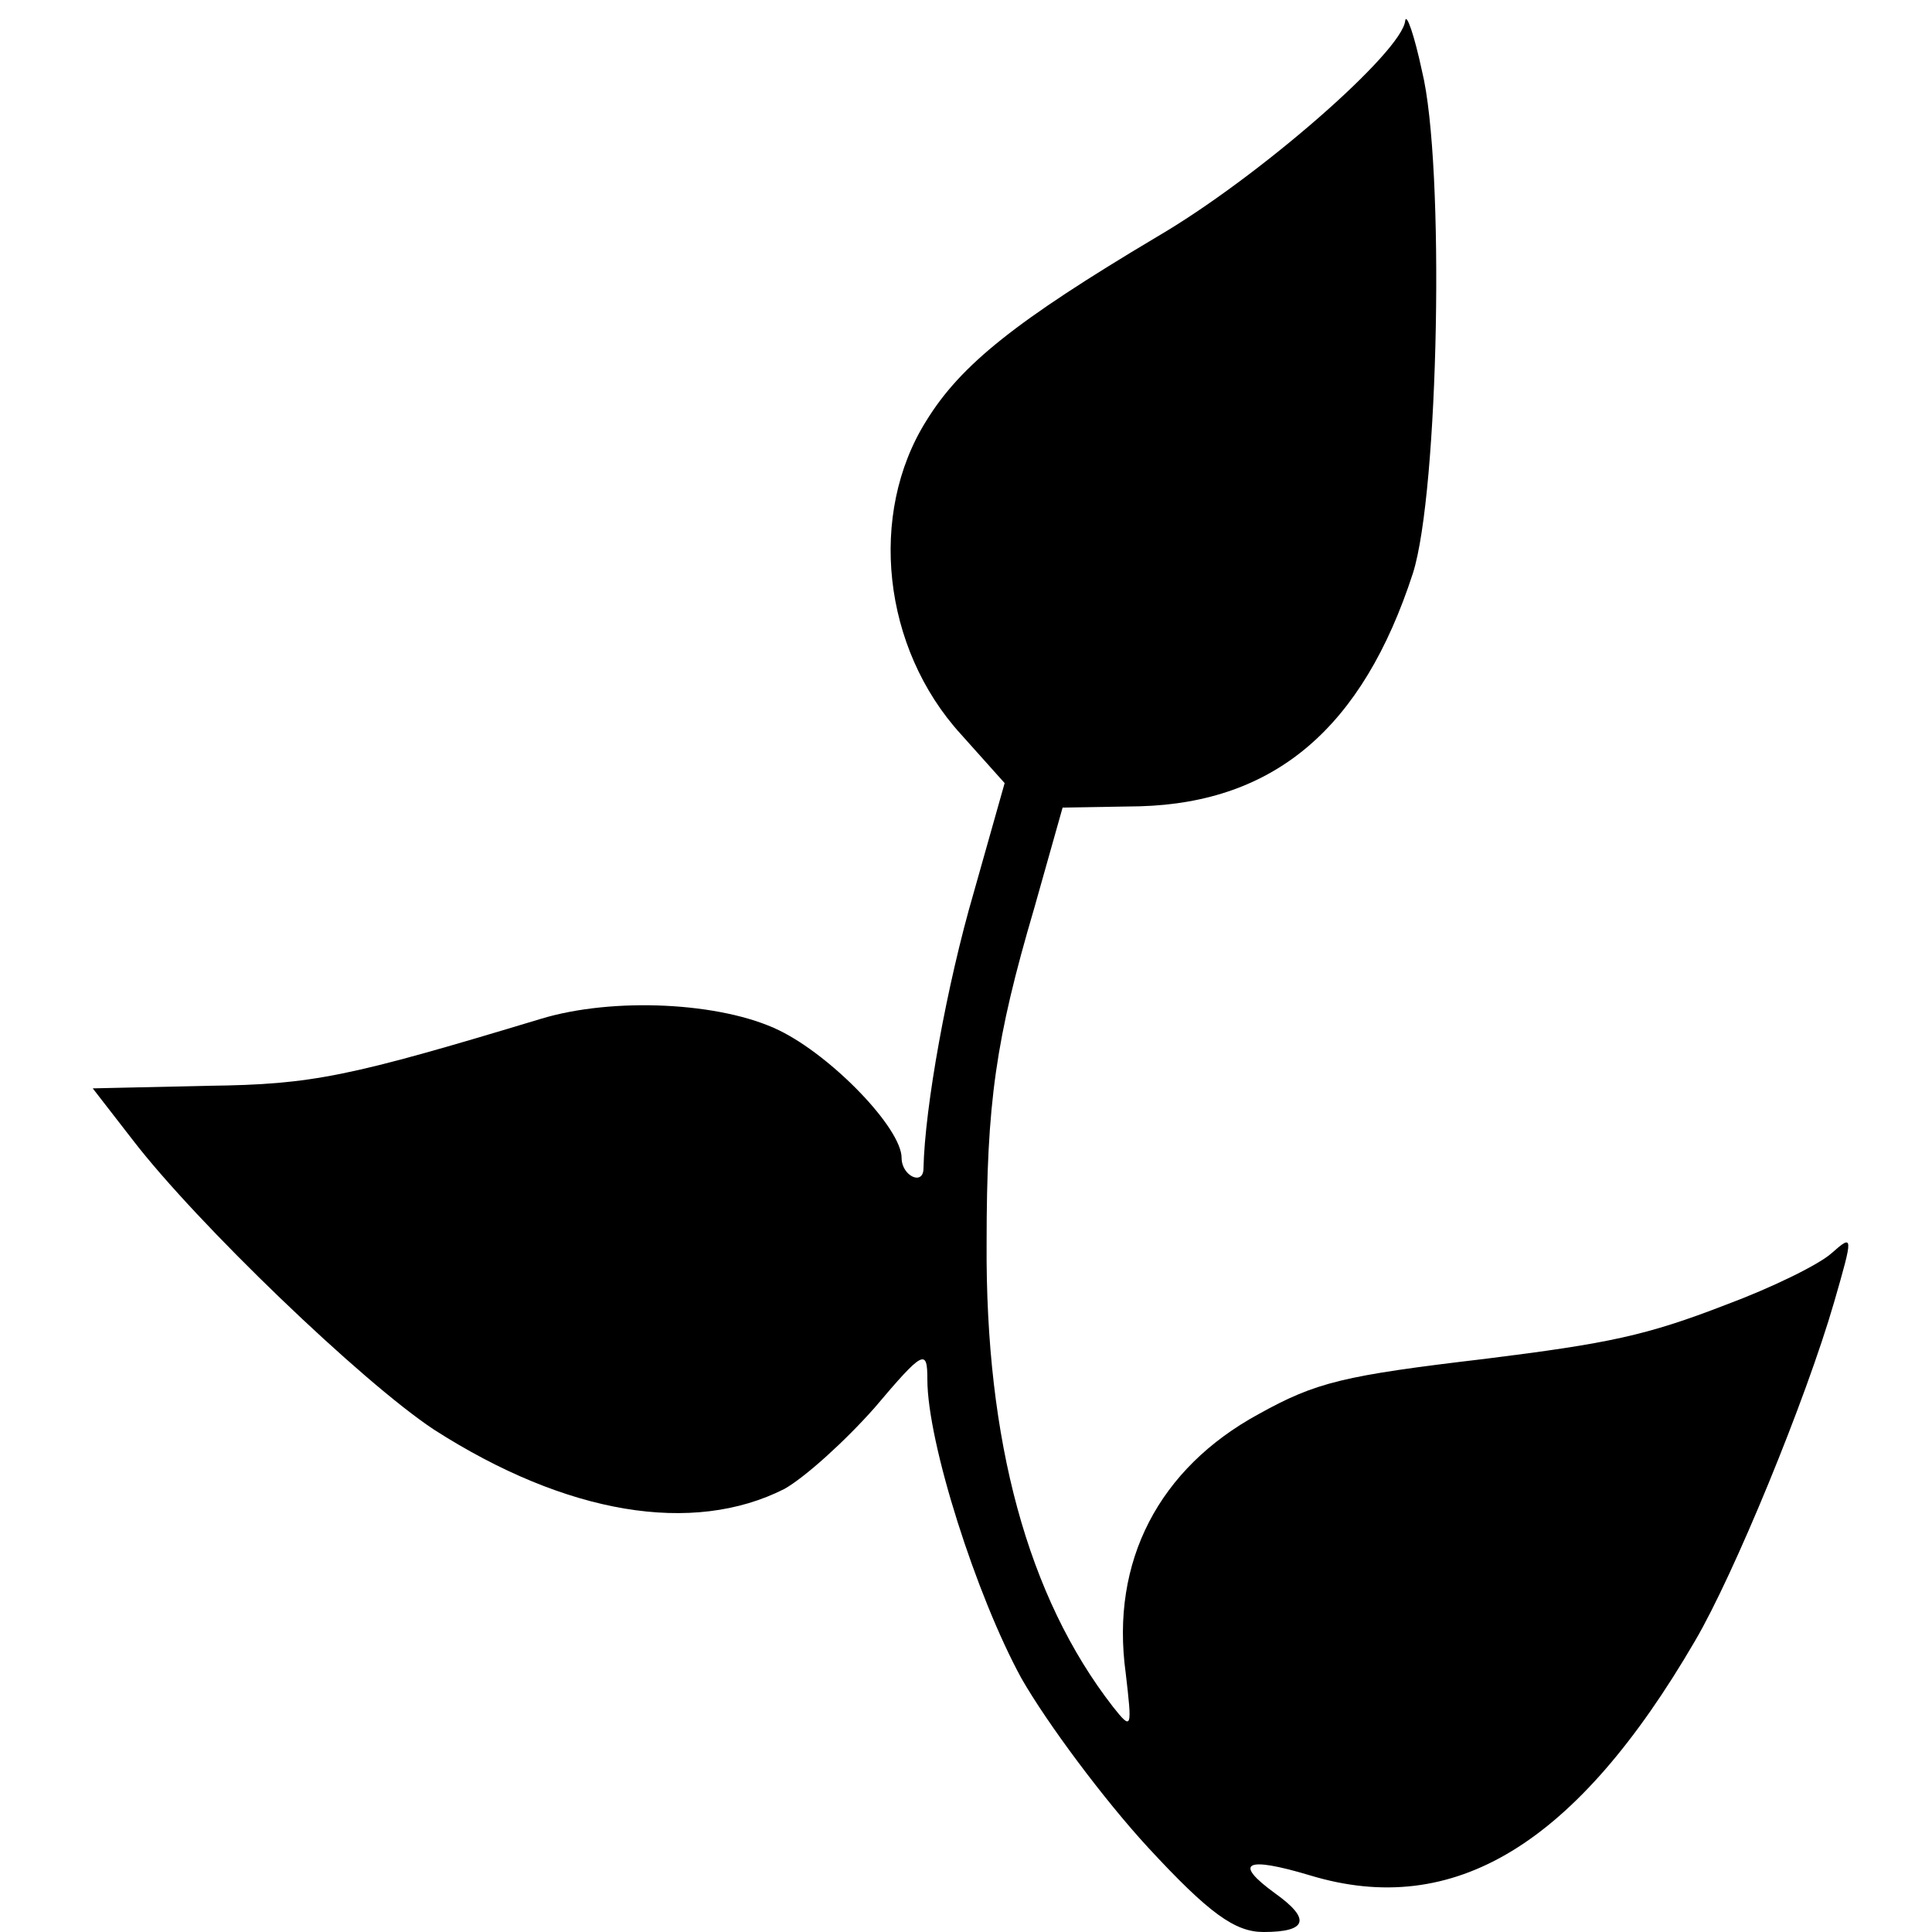 <?xml version="1.0" standalone="no"?>
<!DOCTYPE svg PUBLIC "-//W3C//DTD SVG 20010904//EN"
 "http://www.w3.org/TR/2001/REC-SVG-20010904/DTD/svg10.dtd">
<svg version="1.0" xmlns="http://www.w3.org/2000/svg"
 width="150pt" height="150pt" viewBox="0 0 150 150"
 preserveAspectRatio="xMidYMid meet">
<g transform="translate(0,150) scale(0.1,-0.1)"
fill="#000000" stroke="none">
<path d="M1091 1484 c-2 -24 -114 -122 -193 -168 -109 -65 -152 -99 -179 -143
-45 -72 -34 -176 27 -243 l34 -38 -24 -85 c-21 -72 -38 -167 -39 -214 0 -14
-17 -6 -17 8 0 23 -54 79 -95 99 -45 22 -129 26 -185 9 -149 -45 -177 -51
-258 -52 l-90 -2 31 -40 c50 -65 178 -188 234 -225 103 -66 201 -82 272 -46
16 9 47 37 70 63 38 45 41 46 41 22 0 -49 38 -168 73 -232 20 -35 64 -94 98
-131 48 -52 68 -66 90 -66 34 0 37 10 9 30 -33 24 -23 29 27 14 112 -34 207
24 299 182 30 51 86 187 108 263 15 52 15 53 -2 38 -10 -9 -47 -27 -82 -40
-62 -24 -91 -30 -187 -42 -110 -13 -131 -18 -176 -43 -77 -42 -115 -114 -103
-201 5 -43 5 -45 -10 -26 -66 85 -99 206 -98 360 0 109 7 158 37 260 l22 78
60 1 c105 3 173 61 212 181 20 63 25 317 7 390 -6 28 -12 45 -13 39z"/>
</g>
</svg>
